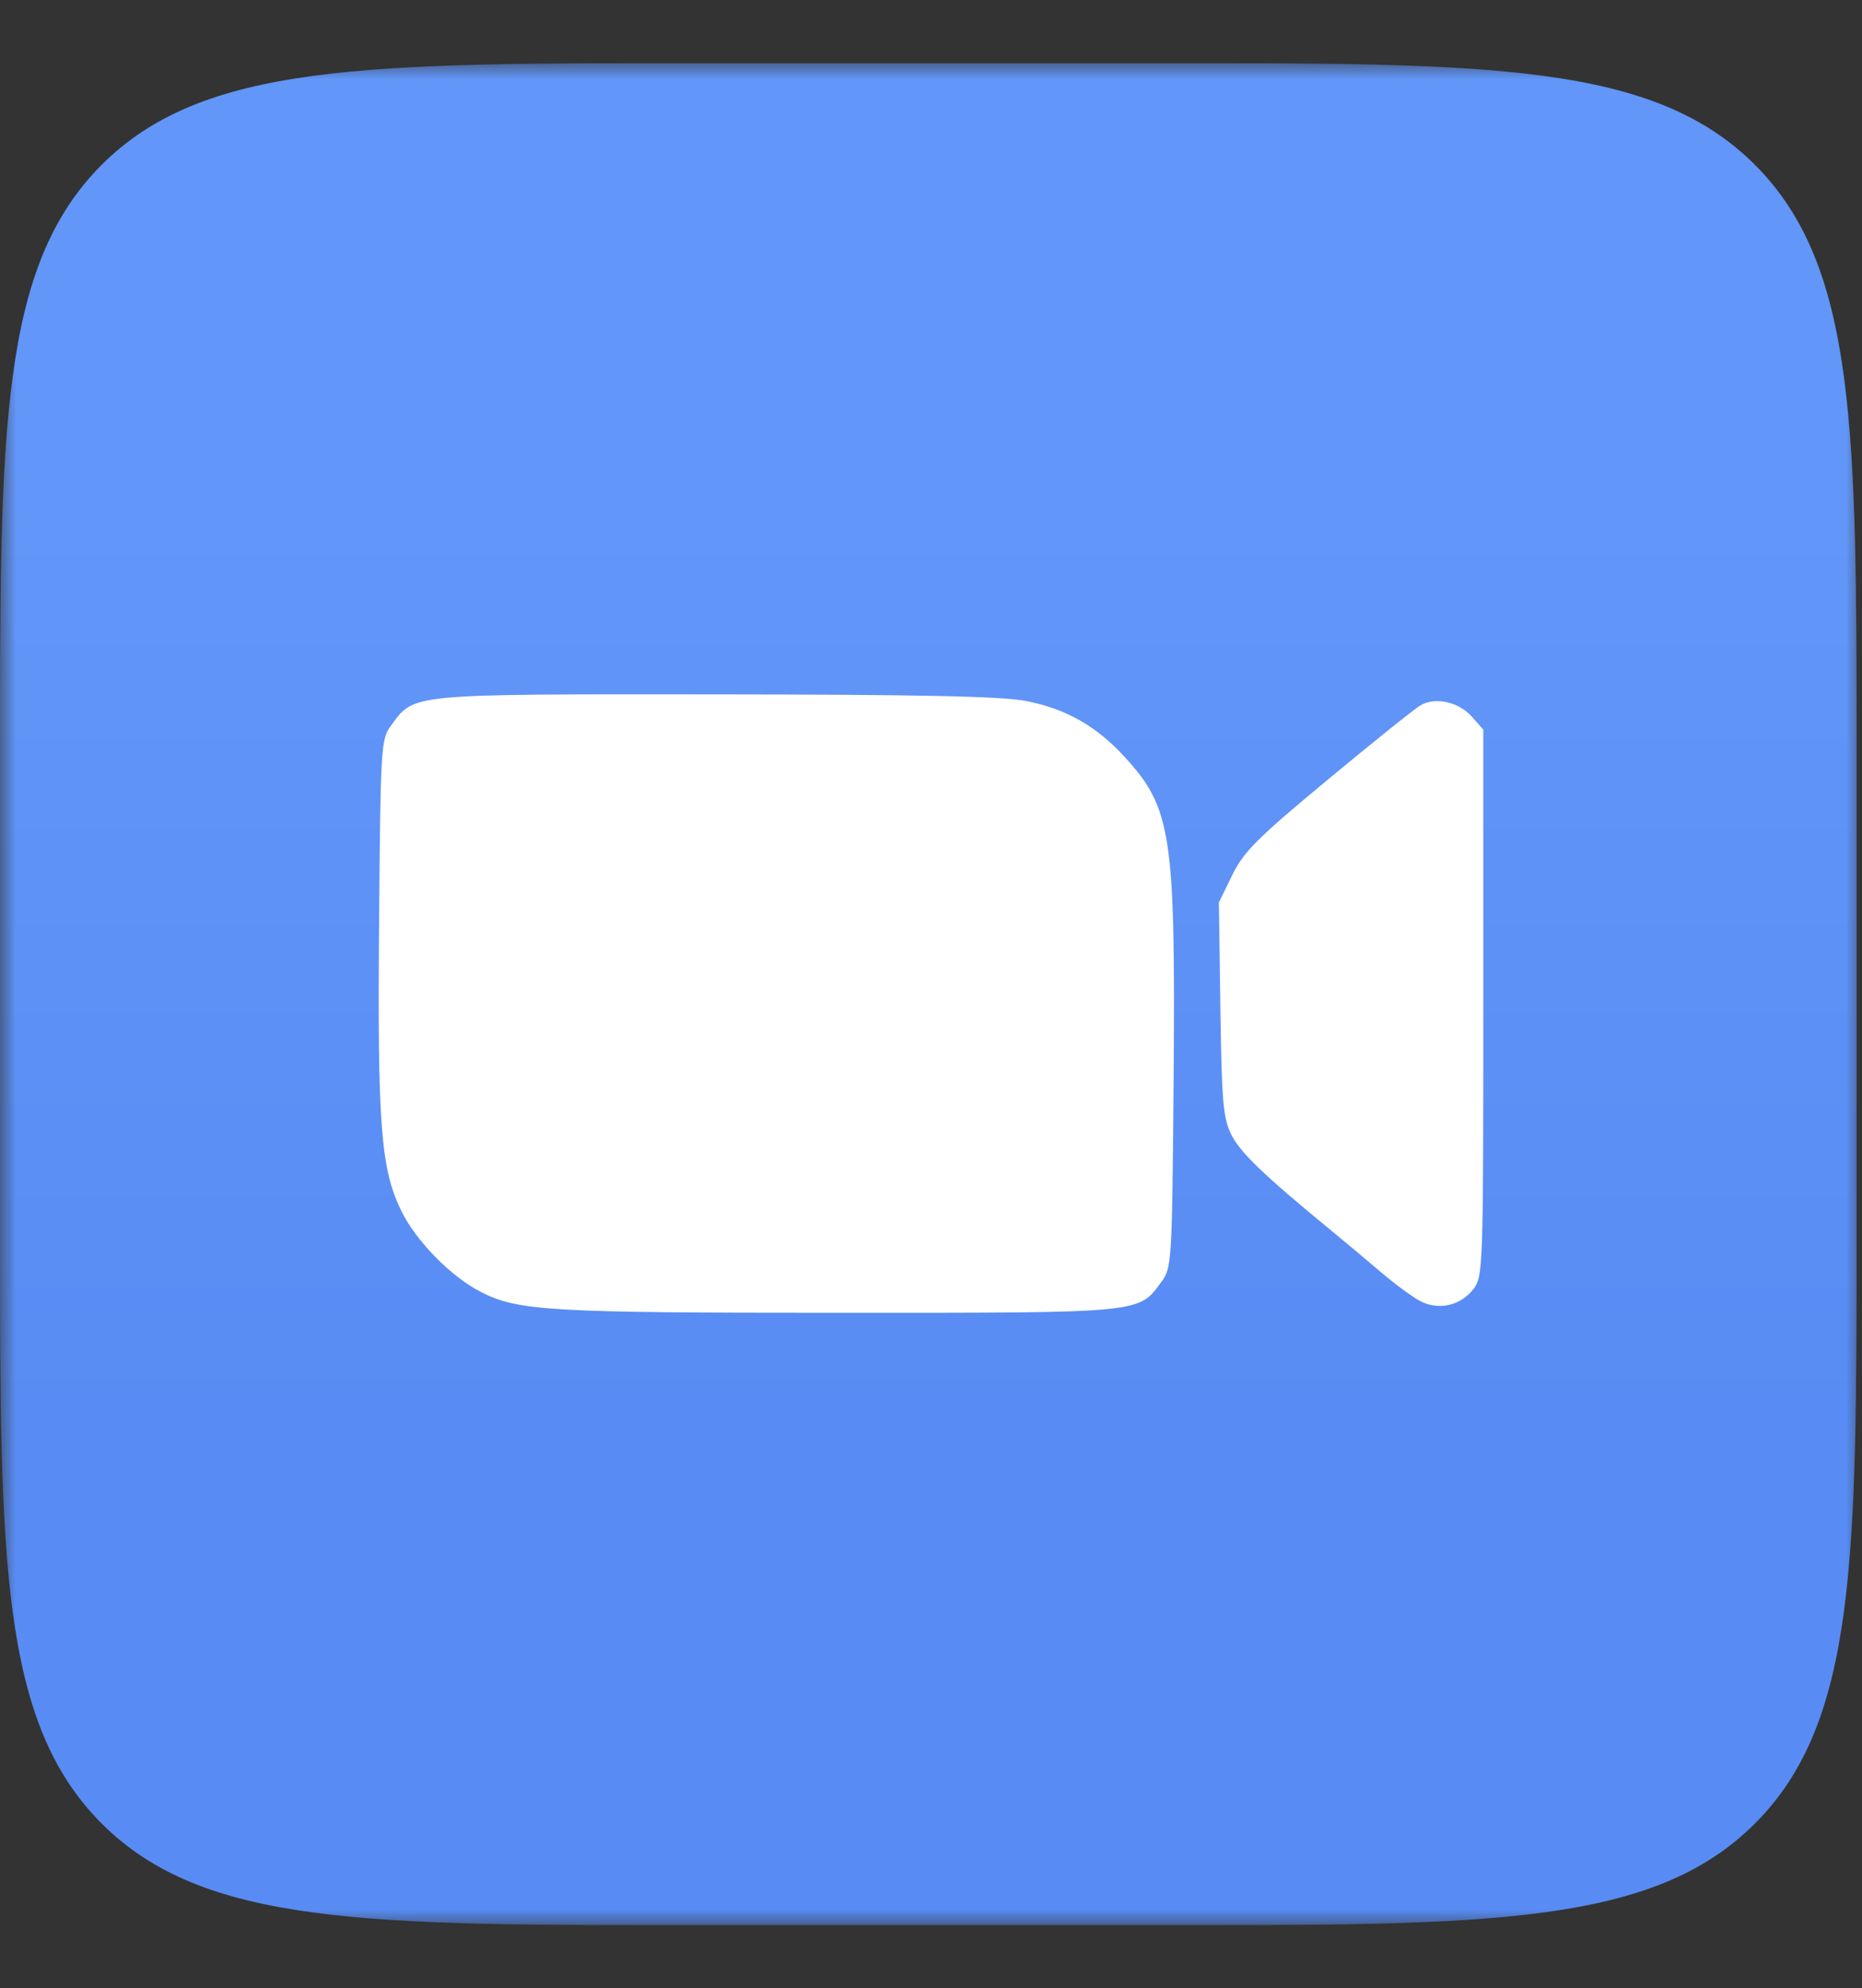 <?xml version="1.0" encoding="UTF-8"?> <svg xmlns="http://www.w3.org/2000/svg" width="59" height="63" viewBox="0 0 59 63" fill="none"><rect x="0" y="0" width="59" height="63" fill="#333333" stroke="none"/> <g clip-path="url(#clip0_9_122)"> <mask id="mask0_9_122" style="mask-type:luminance" maskUnits="userSpaceOnUse" x="0" y="2" width="59" height="59"> <path d="M59 2H0V61H59V2Z" fill="white"></path> </mask> <g mask="url(#mask0_9_122)"> <path d="M0 24C0 13.629 0 8.444 3.222 5.222C6.444 2 11.629 2 22 2H36.829C47.2 2 52.385 2 55.607 5.222C58.829 8.444 58.829 13.629 58.829 24V39C58.829 49.371 58.829 54.556 55.607 57.778C52.385 61 47.2 61 36.829 61H22C11.629 61 6.444 61 3.222 57.778C0 54.556 0 49.371 0 39V24Z" fill="url(#paint0_linear_9_122)"></path> <path d="M32.502 22.209C33.767 22.454 34.73 22.997 35.626 23.972C37.119 25.595 37.247 26.427 37.188 34.115C37.142 39.931 37.129 40.166 36.814 40.596C36.064 41.62 36.319 41.595 26.561 41.595C17.401 41.595 16.417 41.538 15.236 40.934C14.286 40.448 13.185 39.326 12.715 38.364C12.066 37.035 11.959 35.654 12.012 29.238C12.057 23.663 12.071 23.424 12.386 22.995C13.136 21.97 12.88 21.995 22.628 22.001C29.128 22.006 31.737 22.06 32.502 22.209Z" fill="white"></path> <path d="M46.645 22.715L47 23.119V31.783C47 40.224 46.992 40.456 46.682 40.85C46.272 41.373 45.578 41.527 45 41.223C44.755 41.094 44.194 40.681 43.752 40.304C43.311 39.927 42.603 39.335 42.179 38.987C40.064 37.251 39.293 36.512 39.019 35.958C38.757 35.43 38.712 34.916 38.67 31.973L38.622 28.594L39.044 27.729C39.406 26.987 39.836 26.558 42.068 24.706C43.498 23.52 44.821 22.459 45.006 22.35C45.48 22.072 46.226 22.238 46.645 22.715Z" fill="white"></path> </g> </g> <defs> <linearGradient id="paint0_linear_9_122" x1="29.414" y1="16.127" x2="29.414" y2="45.19" gradientUnits="userSpaceOnUse"> <stop stop-color="#6296F8"></stop> <stop offset="1" stop-color="#588CF4"></stop> </linearGradient> <clipPath id="clip0_9_122"> <rect width="59" height="59" fill="white" transform="translate(0 2)"></rect> </clipPath> </defs> </svg> 